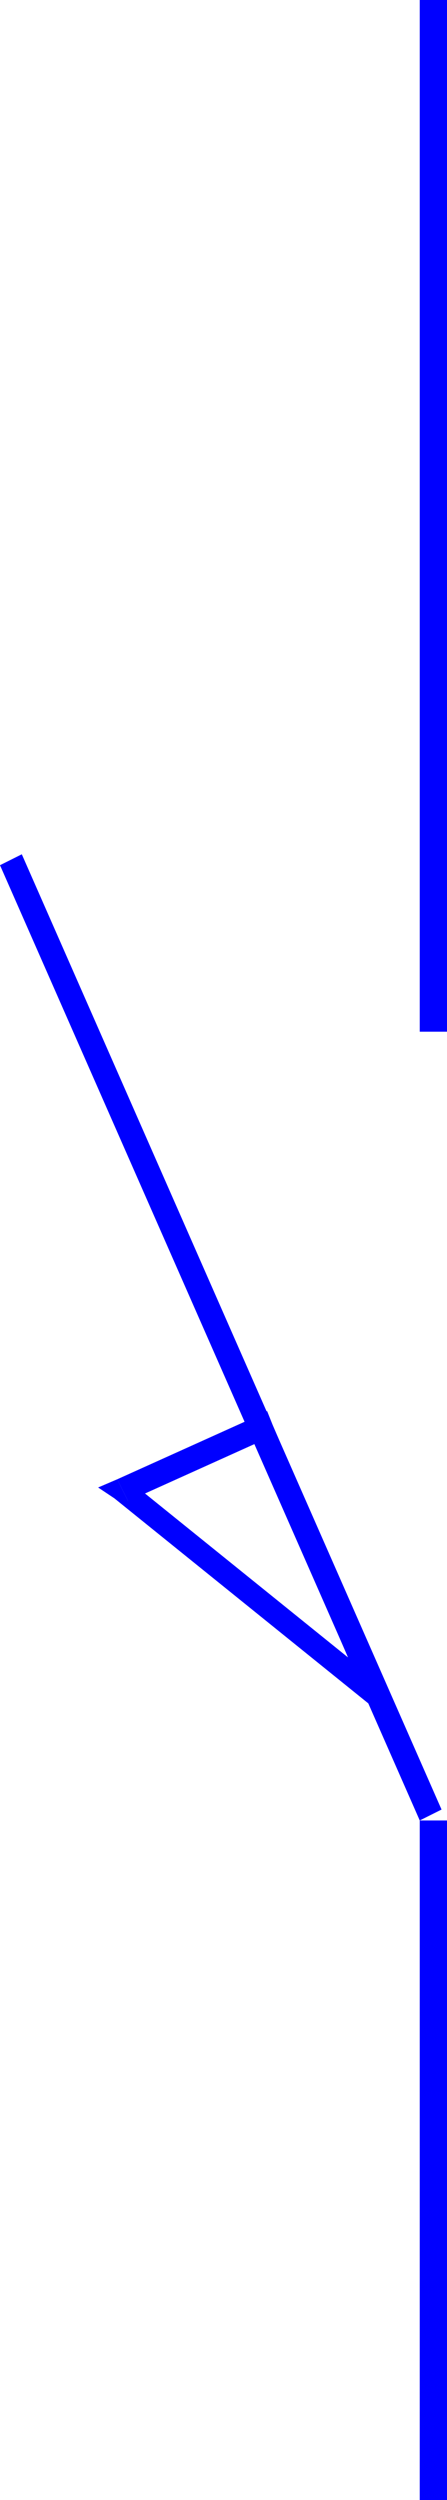 <svg xmlns="http://www.w3.org/2000/svg" width="15.744" height="87.936" fill-rule="evenodd" stroke-linecap="round" preserveAspectRatio="none" viewBox="0 0 164 916"><style>.brush1{fill:#00f}.pen1{stroke:none}</style><path d="m43 542-1 7 93 75 6-6-93-75-1 7-4-8-7 3 6 4 1-7z" class="pen1 brush1"/><path d="m100 522-6-3-51 23 4 8 51-23-6-3 8-2-2-5-4 2 6 3z" class="pen1 brush1"/><path d="m135 624 7-4-42-98-8 2 42 98 7-4-6 6 14 12-7-16-7 4z" class="pen1 brush1"/><path d="m158 665 4-2L8 313l-8 4 154 350 4-2zm1-665h-5v378h10V0h-5zm0 916h5V667h-10v249h5z" class="pen1 brush1"/></svg>
